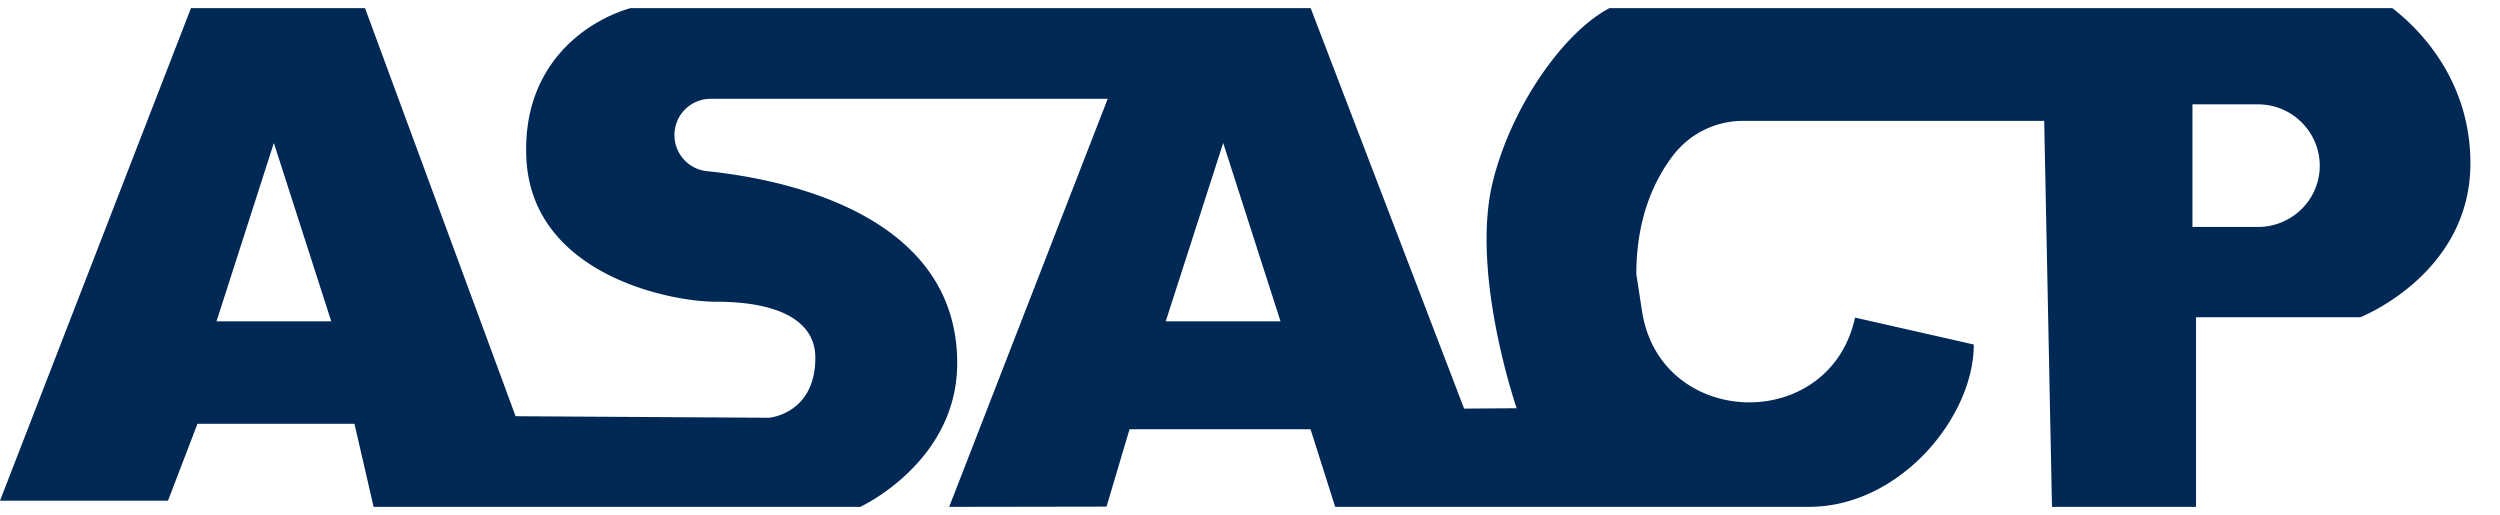 <svg width="68" height="14" viewBox="0 0 68 14" xmlns="http://www.w3.org/2000/svg">
    <path d="M65.073.222H43.776c-1.232.647-2.65 2.64-3.165 4.694-.632 2.502.643 6.188.643 6.188l-1.43.01L35.65.221H17.148c-1.205.35-2.958 1.54-2.83 4.096.156 3.129 3.868 3.89 5.155 3.89 1.75 0 2.704.543 2.704 1.523 0 1.536-1.263 1.633-1.263 1.633l-6.89-.042L9.929.222H5.194L0 13.618h4.57l.801-2.091h4.27l.521 2.26h13.236s2.638-1.211 2.638-3.91c0-4.088-4.784-5.015-6.807-5.221a.984.984 0 0 1-.611-.3.987.987 0 0 1 .717-1.669H30.13l-4.312 11.1 4.28-.007.625-2.104h4.924l.67 2.11h12.89c2.464 0 4.48-2.435 4.48-4.415l-3.23-.733c-.336 1.546-1.606 2.306-2.874 2.306-1.333 0-2.668-.837-2.92-2.482l-.155-1.006c0-1.578.524-2.627 1.039-3.278a2.392 2.392 0 0 1 1.881-.89h8.174l.212 10.499h3.918V8.629H64.2s2.995-1.173 2.995-4.185c0-2.328-1.462-3.715-2.123-4.222zM5.889 8.74l1.56-4.851L9.01 8.74h-3.12zm25.819 0 1.563-4.851L34.83 8.74h-3.122zm29.707-2.567h-1.78V2.838h1.78c.464 0 .885.186 1.187.489.305.302.495.717.495 1.18 0 .92-.752 1.666-1.682 1.666z" fill="#002855" fill-rule="evenodd"/>
</svg>
